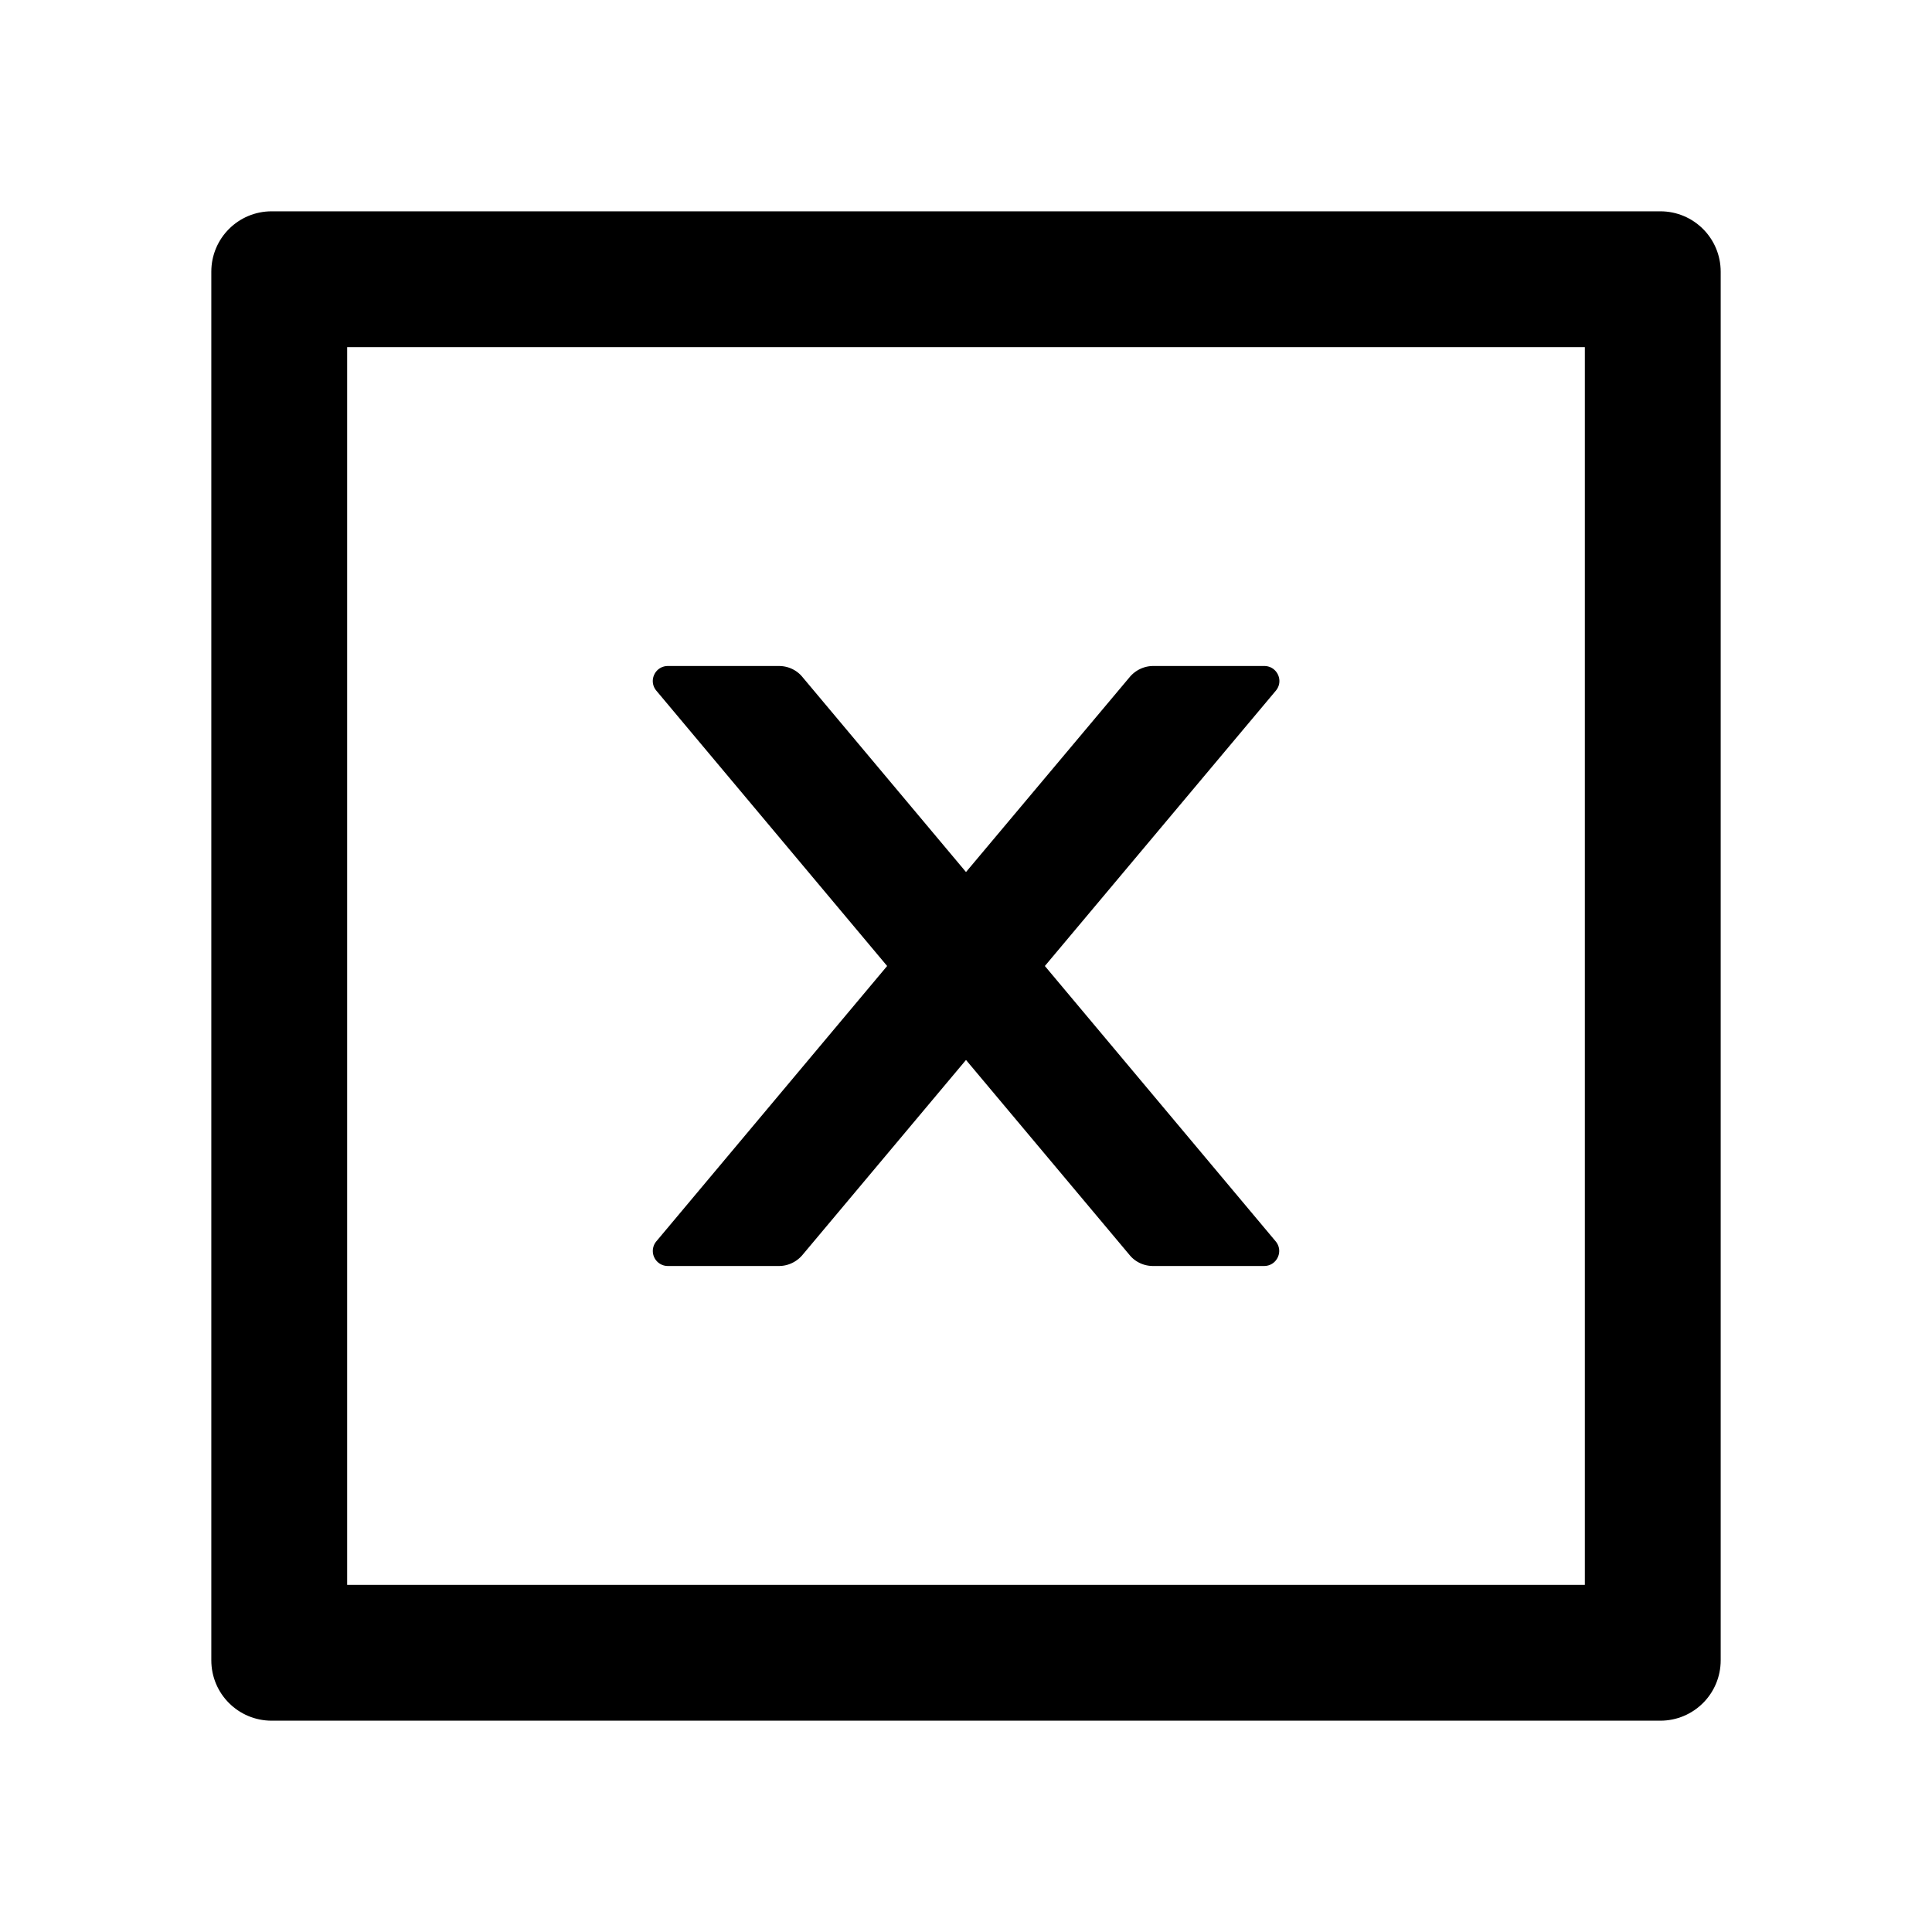 <?xml version="1.0" standalone="no"?>
<svg xmlns="http://www.w3.org/2000/svg" class="icon" viewBox="0 0 1024 1024">
  <path d="M354 671h58.9c4.7 0 9.2-2.1 12.3-5.7L512 561.8l86.8 103.5c3 3.6 7.5 5.7 12.3 5.7H670c6.8 0 10.5-7.9 6.1-13.1L553.8 512l122.4-145.9c4.4-5.2.7-13.1-6.1-13.1h-58.9c-4.7 0-9.2 2.1-12.3 5.7L512 462.2l-86.8-103.5c-3-3.6-7.5-5.7-12.3-5.7H354c-6.8 0-10.5 7.9-6.1 13.1L470.2 512 347.9 657.9A7.95 7.95 0 0 0 354 671z"/>
  <path d="M880 112H144c-17.7 0-32 14.3-32 32v736c0 17.7 14.3 32 32 32h736c17.7 0 32-14.3 32-32V144c0-17.7-14.3-32-32-32zm-40 728H184V184h656v656z"/>
</svg>

